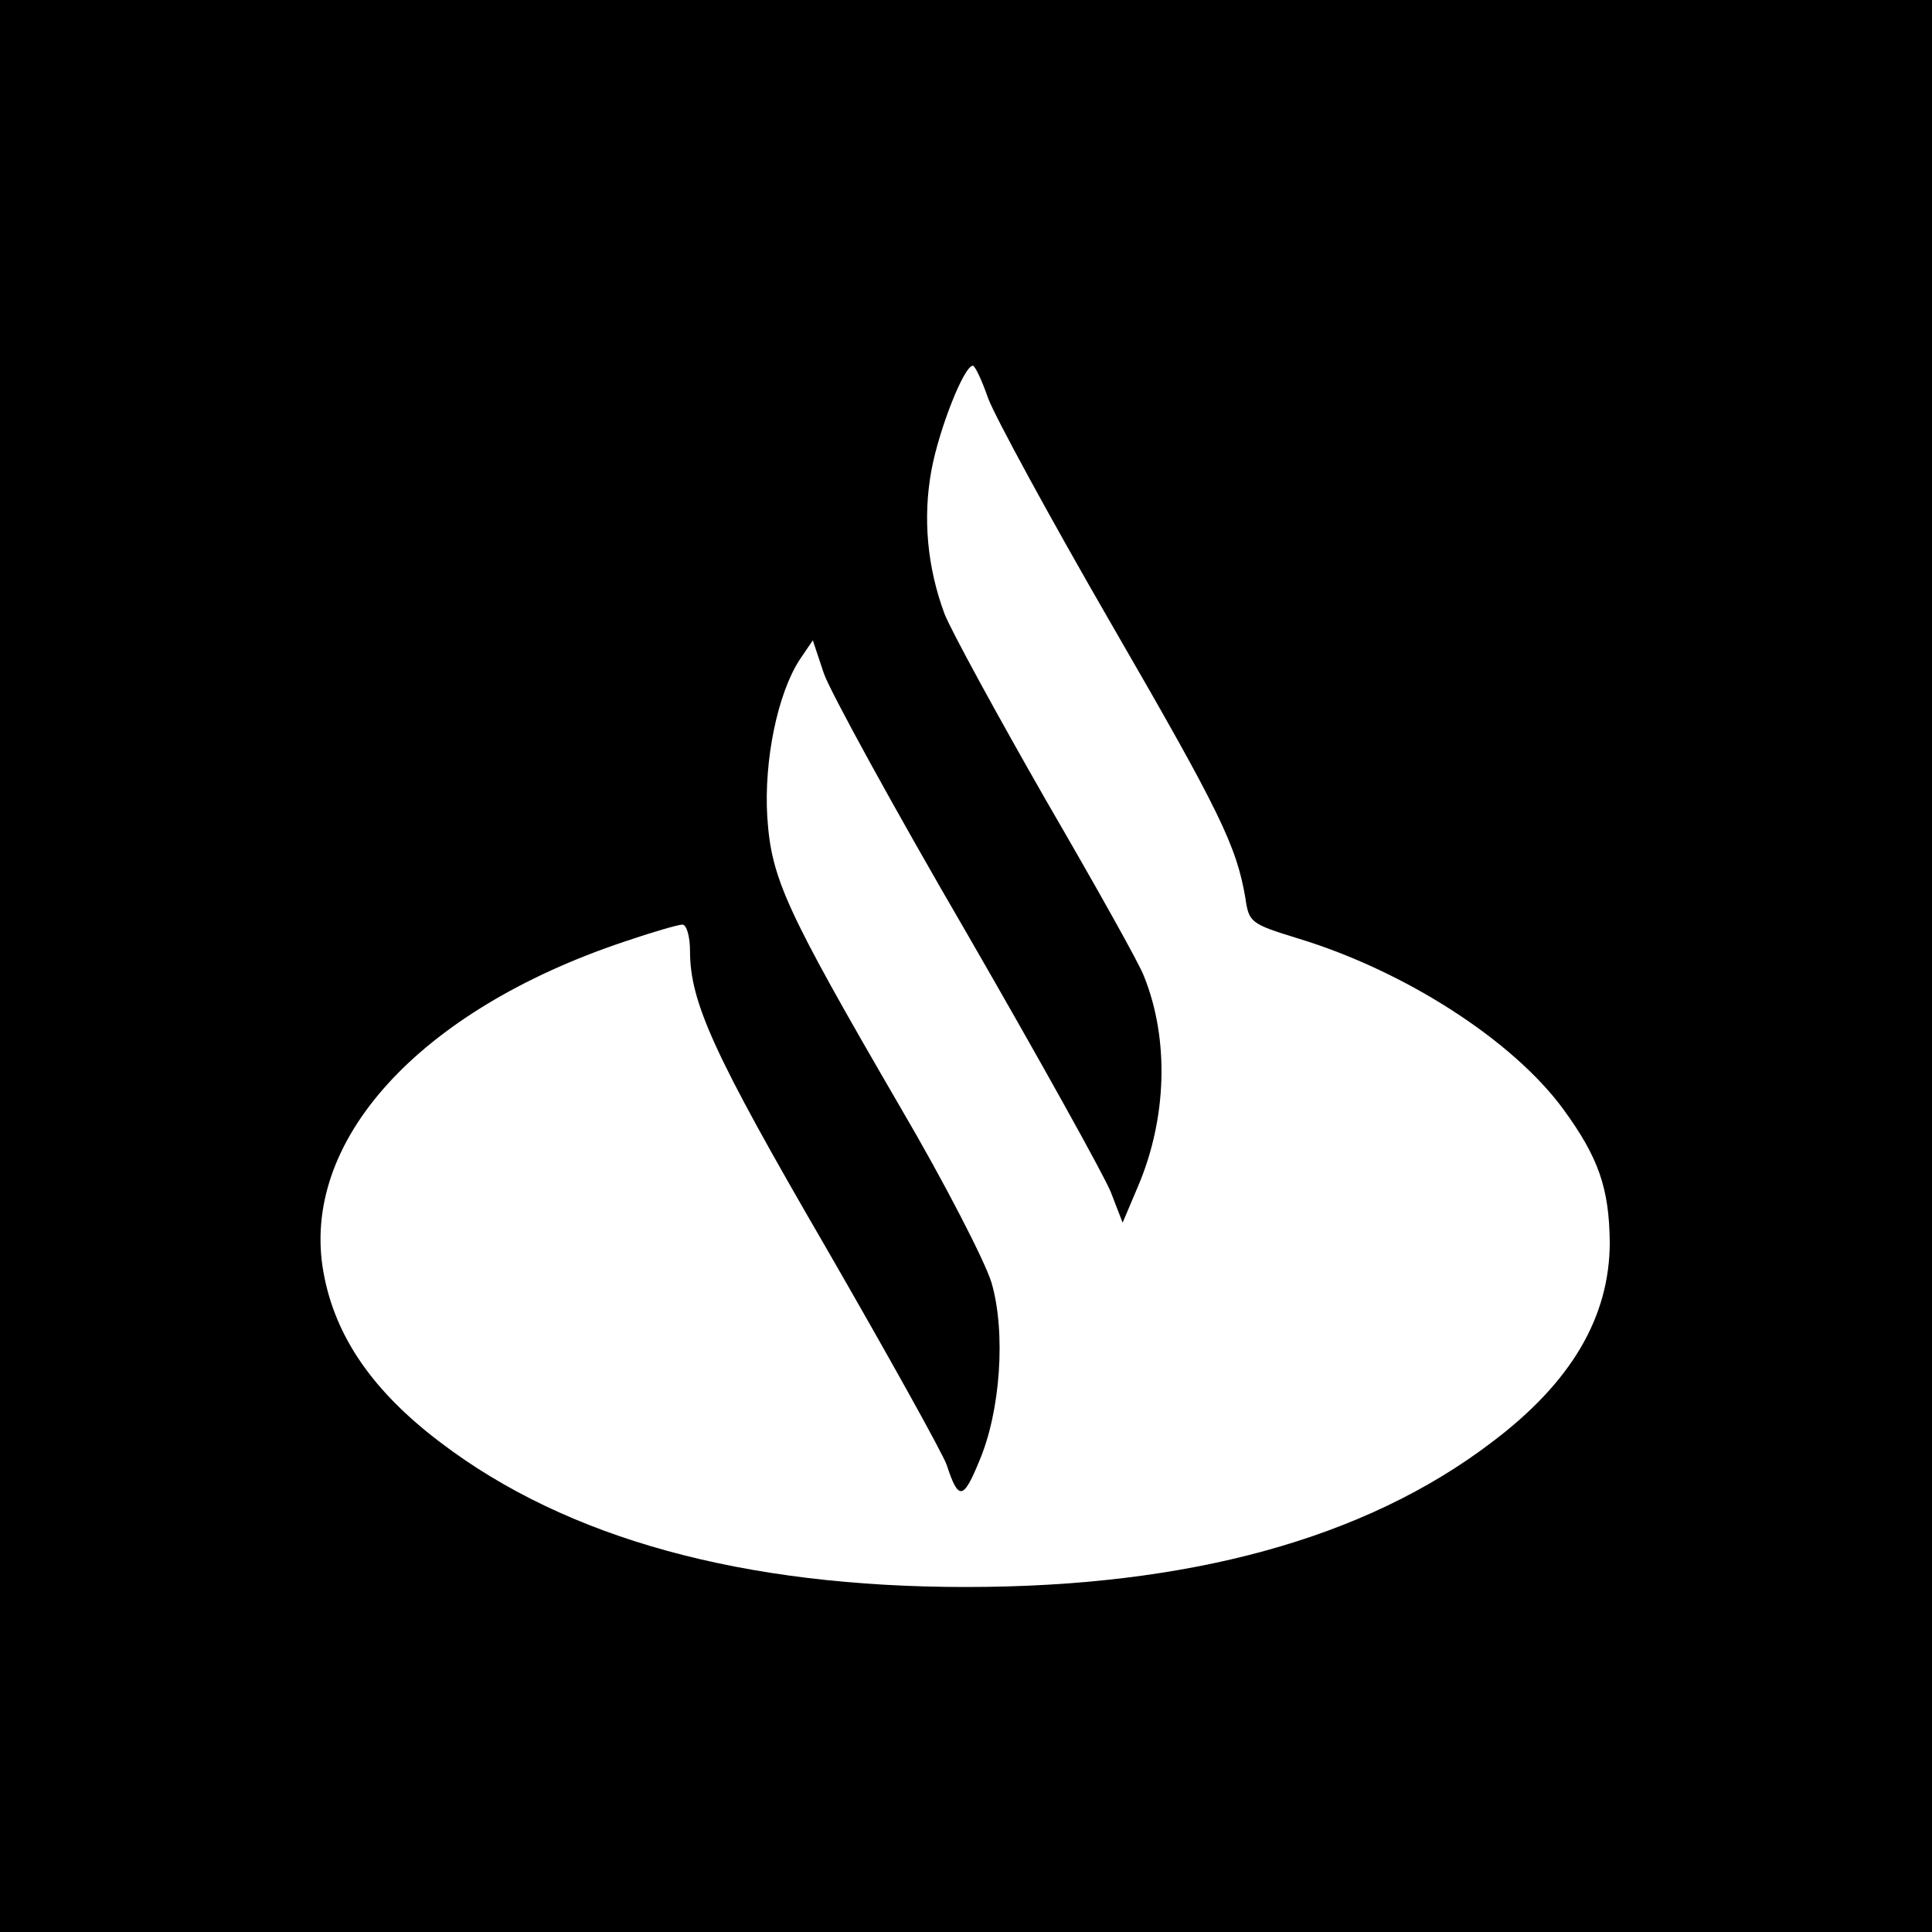 <?xml version="1.0" standalone="no"?>
<!DOCTYPE svg PUBLIC "-//W3C//DTD SVG 20010904//EN"
 "http://www.w3.org/TR/2001/REC-SVG-20010904/DTD/svg10.dtd">
<svg version="1.0" xmlns="http://www.w3.org/2000/svg"
 width="280pt" height="280pt" viewBox="0 0 280 280"
 preserveAspectRatio="xMidYMid meet">
<g transform="translate(0,280) scale(0.1,-0.1)"
fill="#000000" stroke="none">
<path d="M0 1400 l0 -1400 1400 0 1400 0 0 1400 0 1400 -1400 0 -1400 0 0
-1400z m1432 823 c10 -27 90 -174 179 -328 158 -273 181 -321 194 -397 5 -35
8 -37 76 -58 155 -47 312 -148 385 -248 51 -70 66 -114 67 -192 0 -109 -56
-204 -172 -291 -183 -139 -438 -209 -761 -209 -323 0 -578 70 -761 209 -98 74
-153 153 -170 246 -35 190 137 380 435 480 41 14 79 25 85 25 6 0 11 -17 11
-38 0 -75 35 -151 197 -430 90 -156 169 -298 175 -315 17 -52 24 -51 47 5 31
72 39 187 18 259 -9 30 -68 145 -132 254 -168 289 -187 332 -193 421 -5 82 15
179 47 228 l19 28 16 -48 c9 -26 102 -196 208 -378 105 -182 199 -351 208
-374 l17 -44 22 52 c42 98 46 213 9 305 -6 17 -70 131 -142 255 -71 124 -137
245 -147 270 -25 67 -32 139 -19 209 11 59 47 151 60 151 3 0 13 -21 22 -47z"/>
</g>
</svg>

